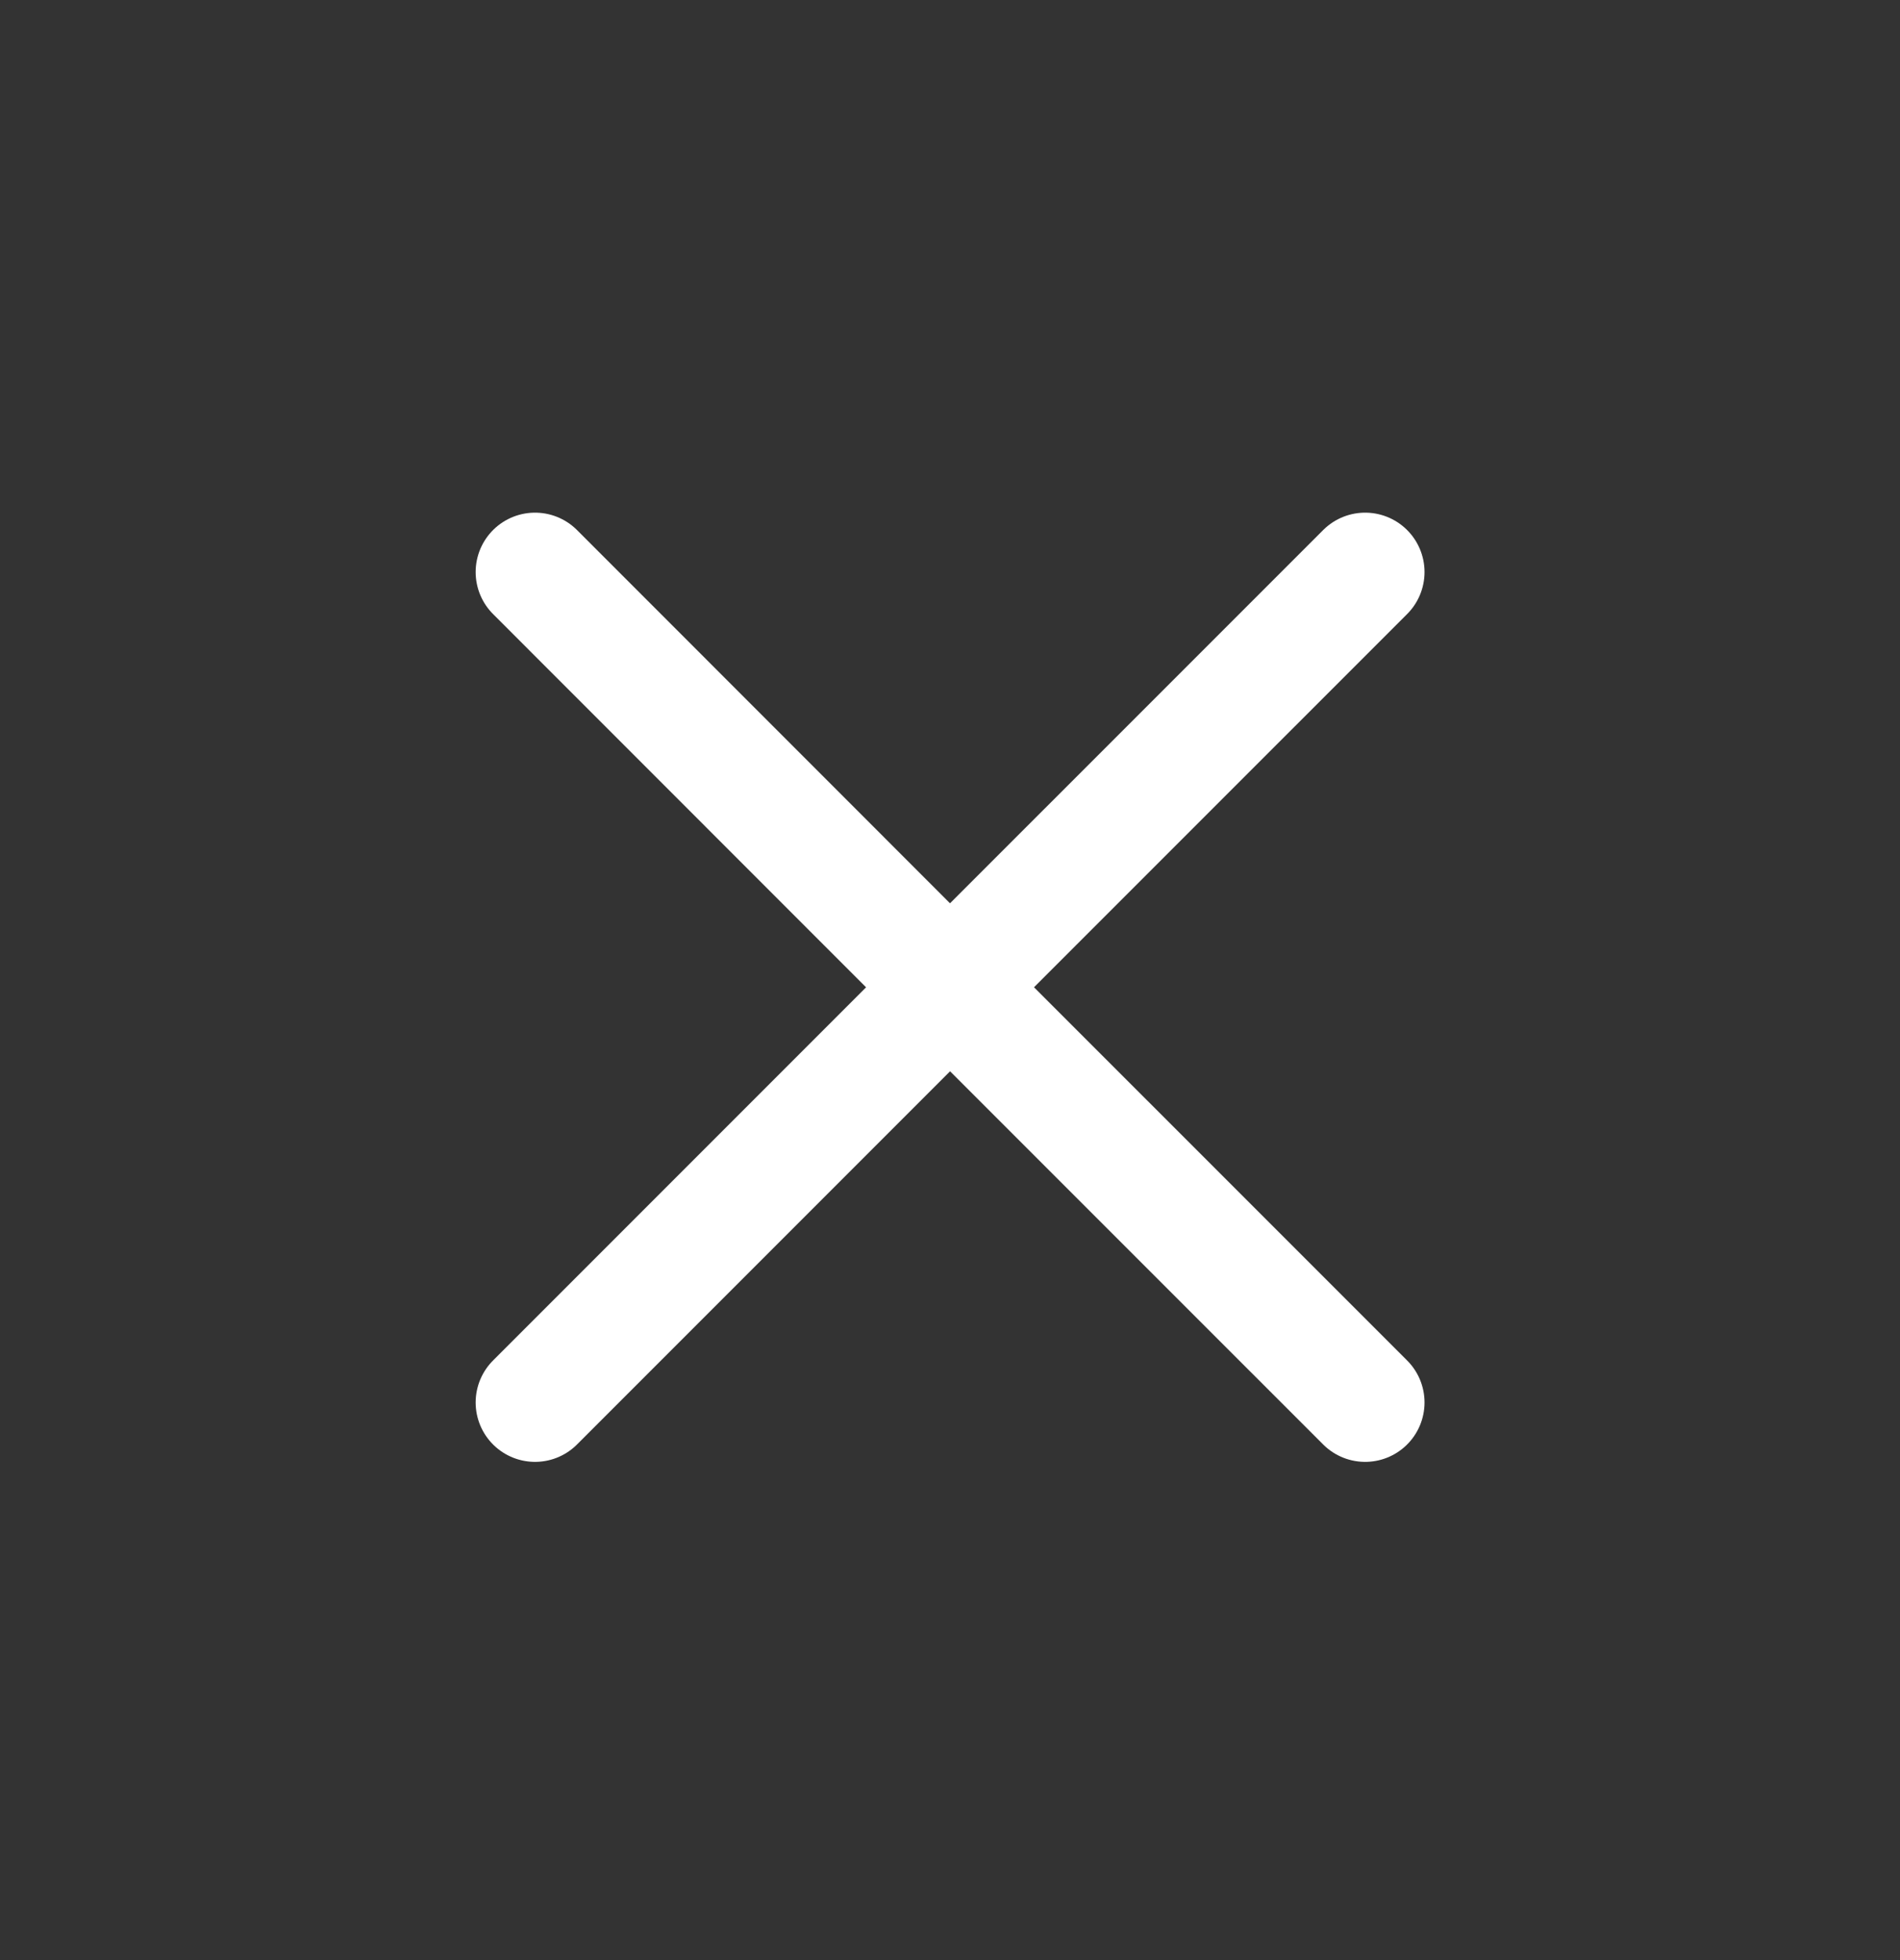 <svg width="32" height="33" viewBox="0 0 32 33" fill="none" xmlns="http://www.w3.org/2000/svg">
<rect x="0" y="0" width="32" height="33" fill="#333333" stroke="none"/>
<path d="M9.011 23.612L16.001 16.622L22.992 23.612M22.992 9.631L16 16.622L9.011 9.631" stroke="white" stroke-width="2" stroke-linecap="round" stroke-linejoin="round"/>
</svg>
